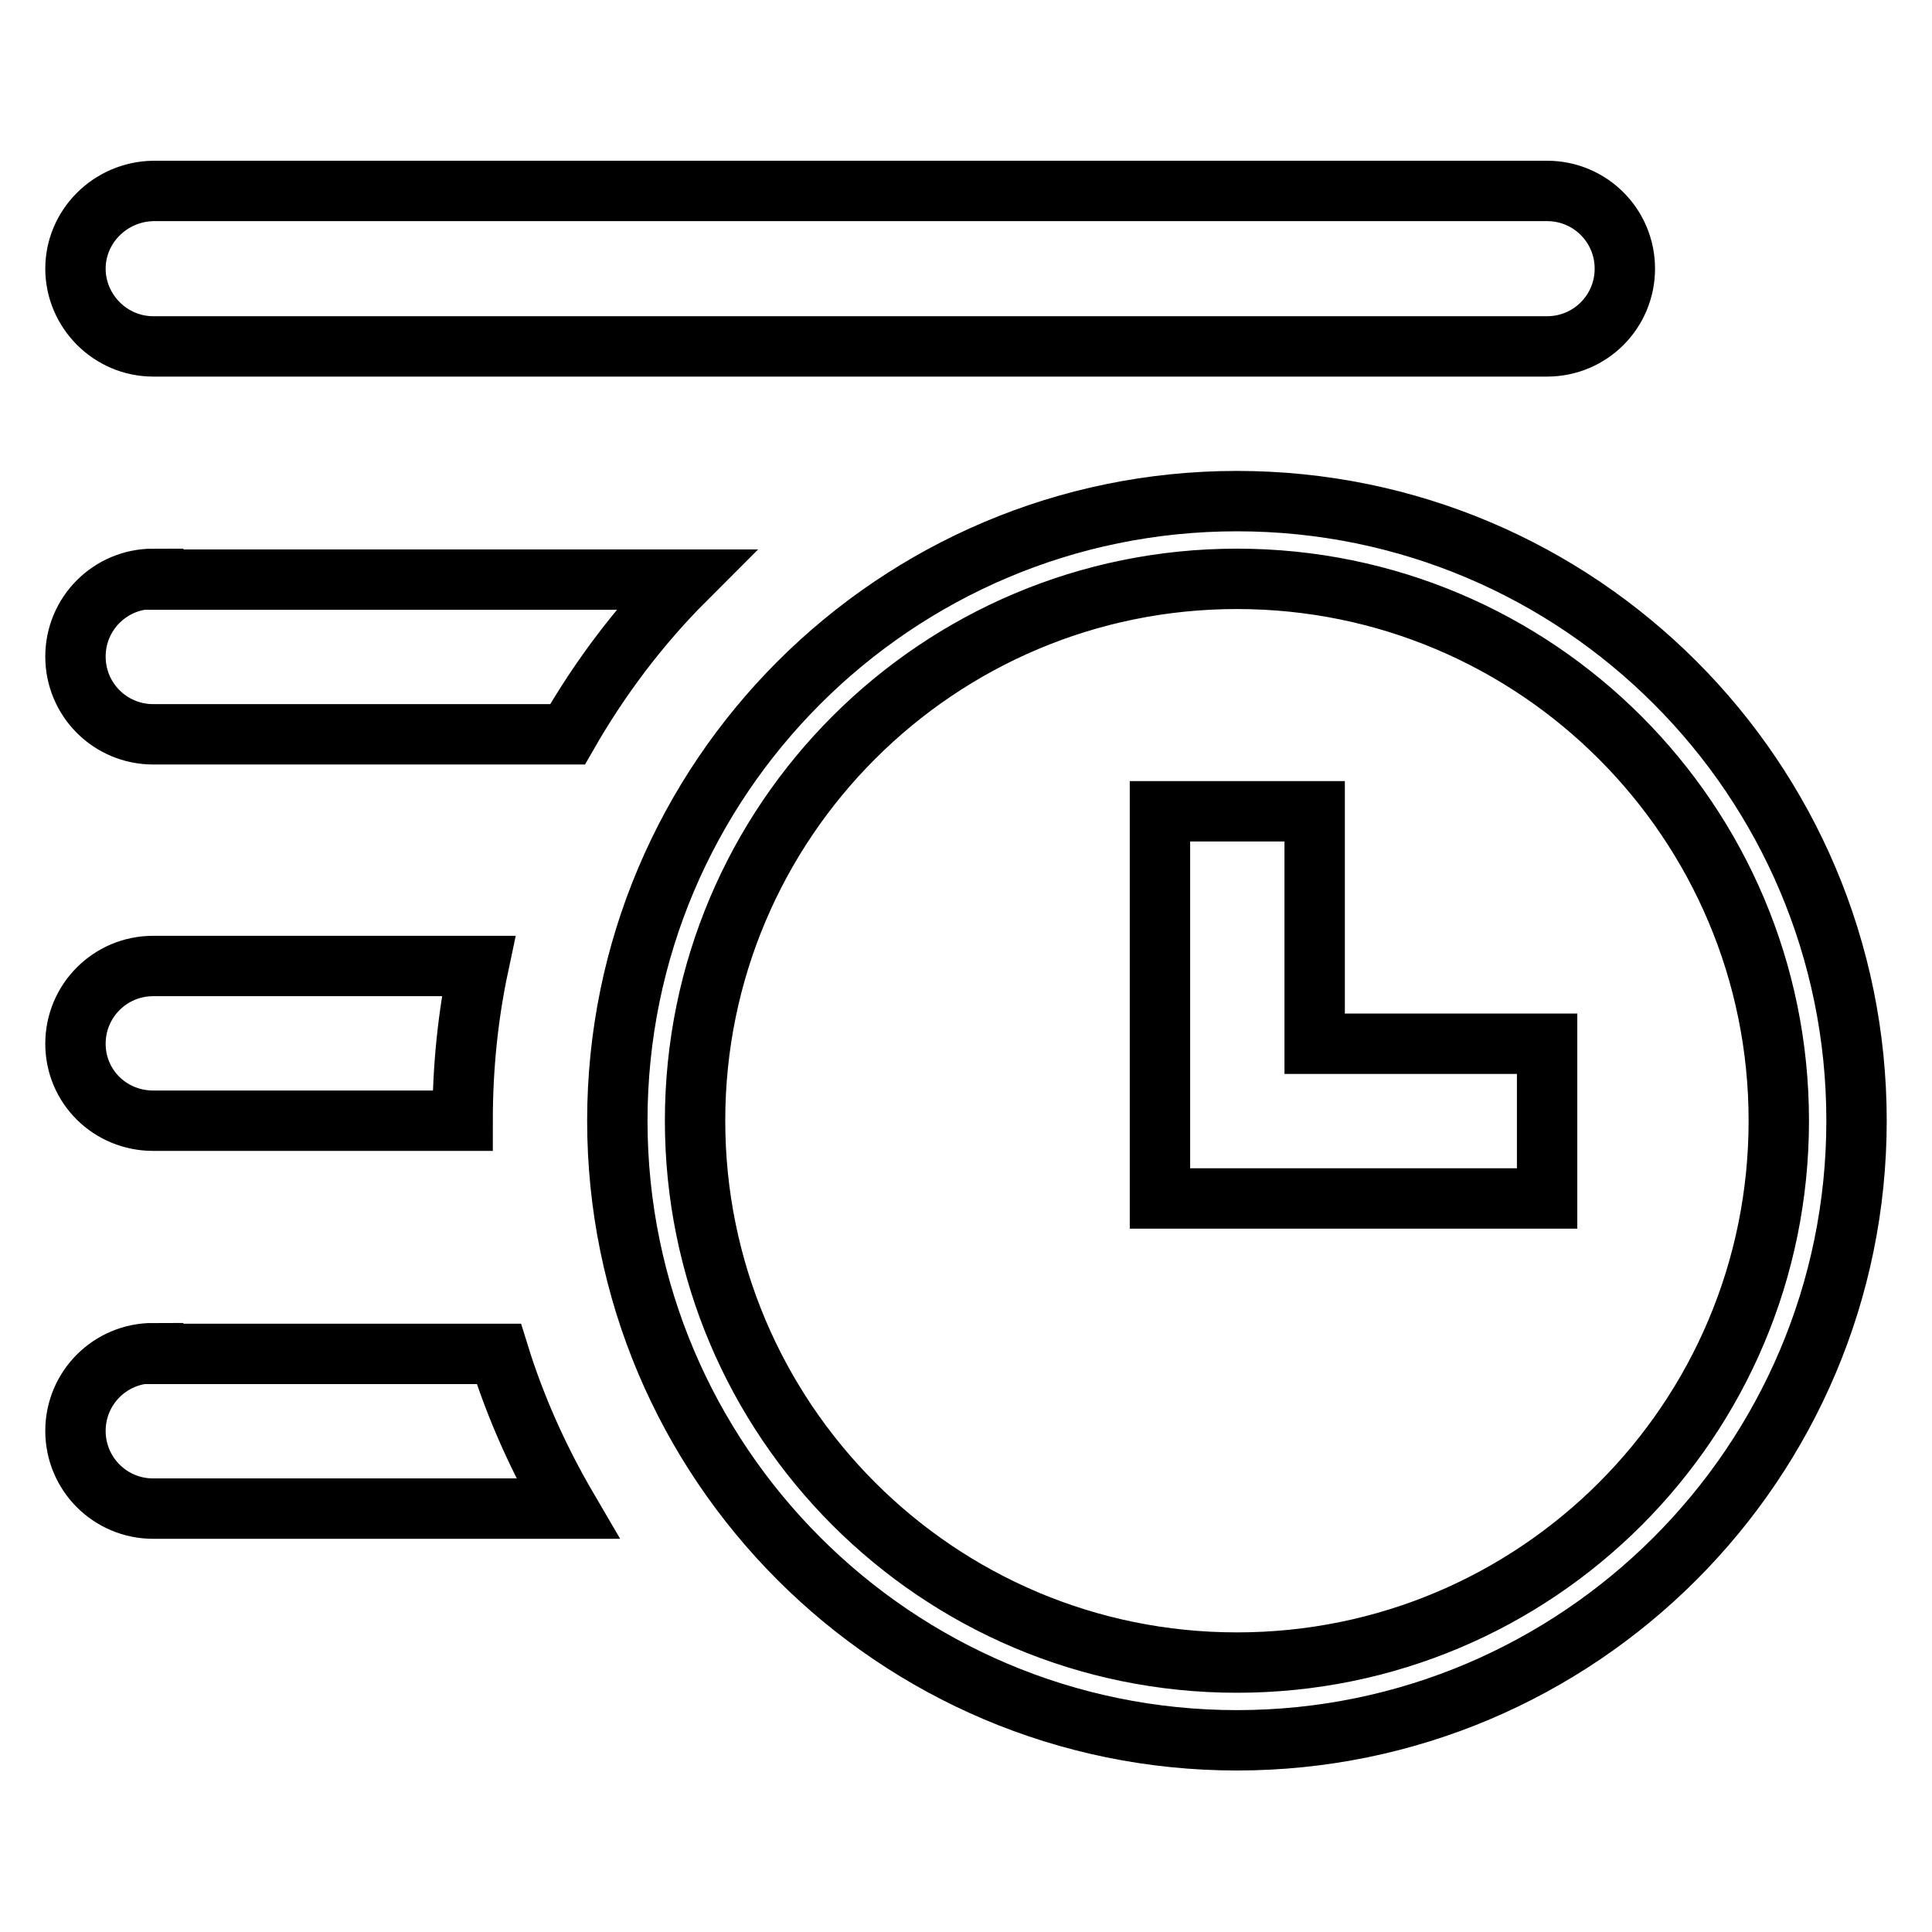 <?xml version="1.0" encoding="utf-8"?>
<!-- Svg Vector Icons : http://www.onlinewebfonts.com/icon -->
<!DOCTYPE svg PUBLIC "-//W3C//DTD SVG 1.1//EN" "http://www.w3.org/Graphics/SVG/1.1/DTD/svg11.dtd">
<svg version="1.1" xmlns="http://www.w3.org/2000/svg" xmlns:xlink="http://www.w3.org/1999/xlink" x="0px" y="0px" viewBox="0 0 256 256" enable-background="new 0 0 256 256" xml:space="preserve">
<g> <path stroke-width="8" fill-opacity="0" stroke="#000000"  d="M20.3,179.3c-5.7,0-10.3,4.6-10.3,10.3c0,5.7,4.6,10.3,10.3,10.3h54.9c-3.8-6.5-6.9-13.4-9.1-20.5H20.3z  M20.3,45.9H205c5.7,0,10.3-4.6,10.3-10.3s-4.6-10.3-10.3-10.3H20.3C14.6,25.4,10,30,10,35.6S14.6,45.9,20.3,45.9z M20.3,148.5h41 c0-7,0.7-13.9,2.1-20.5H20.3c-5.7,0-10.3,4.6-10.3,10.3S14.6,148.5,20.3,148.5z M163.9,66.4c-45.3,0-82.1,36.8-82.1,82.1 c0,45.3,36.8,82.1,82.1,82.1c45.3,0,82.1-36.8,82.1-82.1C246,103.2,209.3,66.4,163.9,66.4L163.9,66.4z M163.9,220.3 c-39.7,0-71.8-32.2-71.8-71.8c0-39.7,32.2-71.8,71.8-71.8c39.7,0,71.8,32.2,71.8,71.8C235.7,188.2,203.6,220.3,163.9,220.3 L163.9,220.3z M20.3,76.7C14.6,76.7,10,81.3,10,87c0,5.7,4.6,10.3,10.3,10.3h54.9c4.3-7.5,9.5-14.4,15.6-20.5H20.3z M174.2,107.5 h-20.5v51.3H205v-20.5h-30.8V107.5z"/></g>
</svg>
